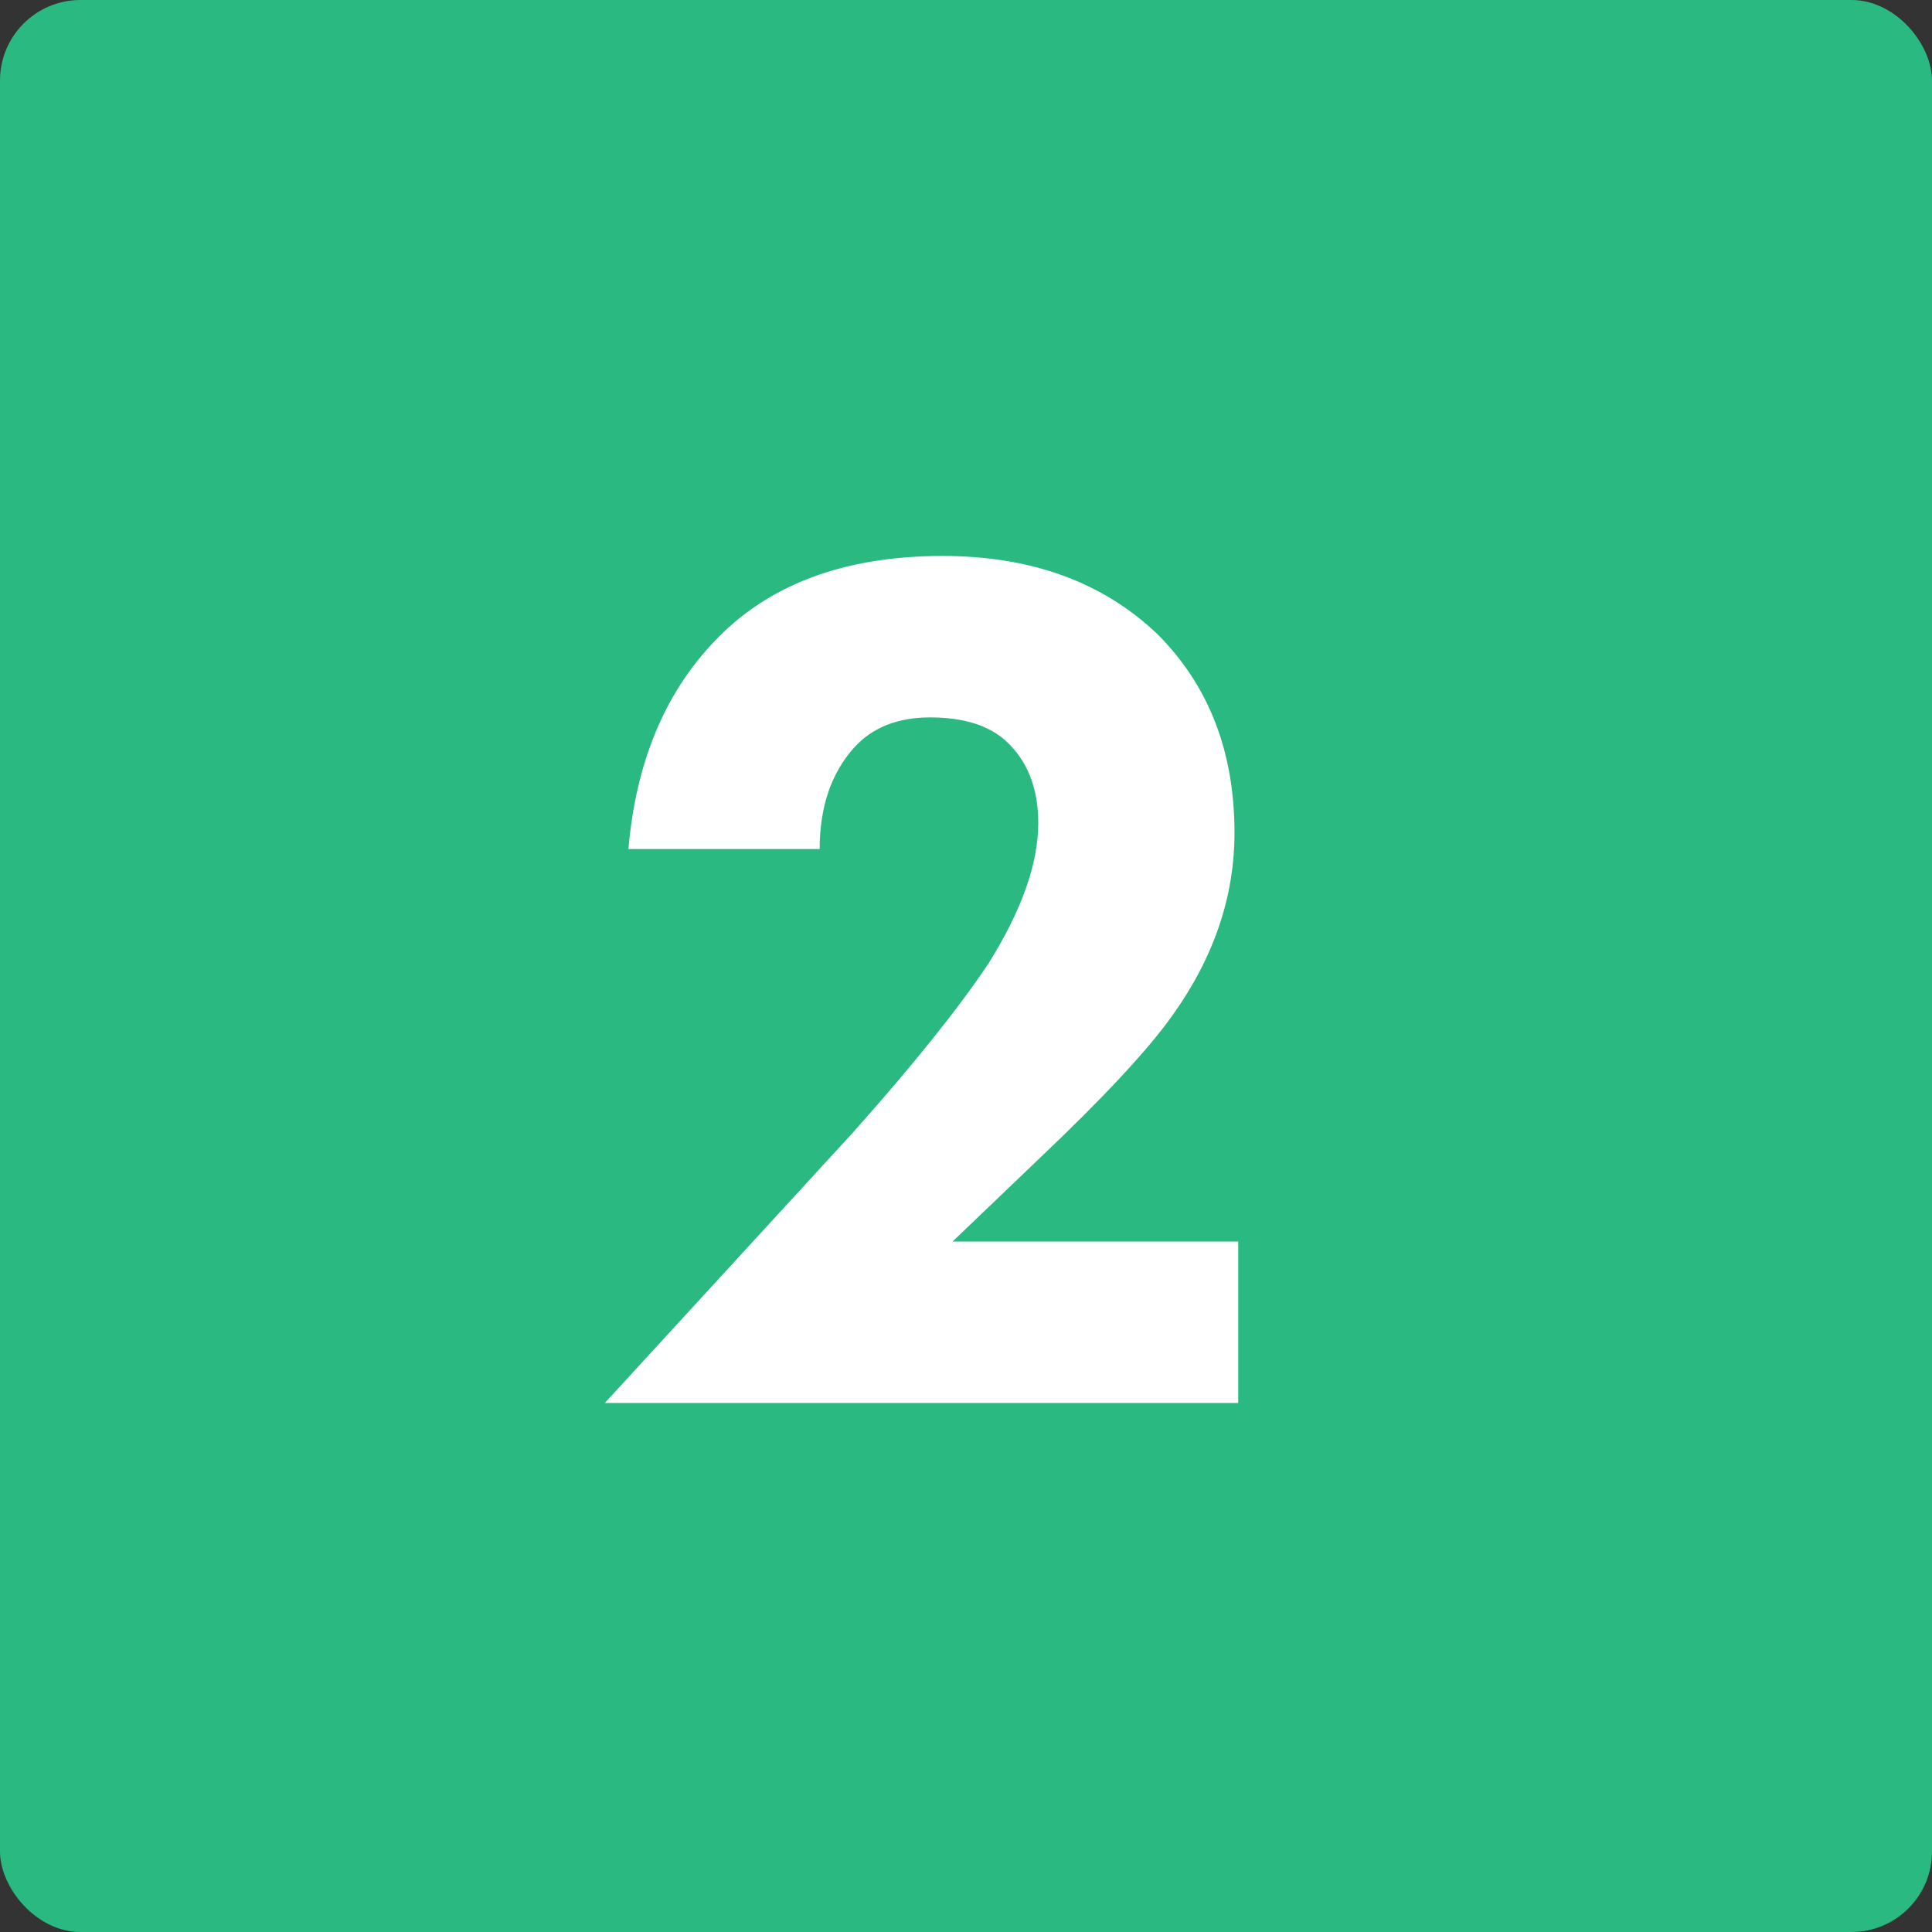 <?xml version="1.0" encoding="UTF-8"?> <svg xmlns="http://www.w3.org/2000/svg" viewBox="0 0 42 42" fill="none"><rect x="0" y="0" width="42" height="42" fill="#333333" stroke="none"/><rect width="42" height="42" rx="1.75" fill="#29B981"></rect><path d="M26.918 26.99V30.5H13.148L18.548 24.614C19.862 23.138 20.843 21.914 21.491 20.942C22.211 19.79 22.571 18.773 22.571 17.891C22.571 17.135 22.337 16.541 21.869 16.109C21.491 15.767 20.942 15.596 20.222 15.596C19.52 15.596 18.971 15.812 18.575 16.244C18.071 16.802 17.819 17.54 17.819 18.458H13.661C13.823 16.586 14.444 15.083 15.524 13.949C16.694 12.707 18.35 12.086 20.492 12.086C22.418 12.086 23.975 12.653 25.163 13.787C26.279 14.903 26.837 16.343 26.837 18.107C26.837 19.493 26.387 20.816 25.487 22.076C24.947 22.832 23.984 23.867 22.598 25.181L20.708 26.99H26.918Z" fill="white"></path></svg> 